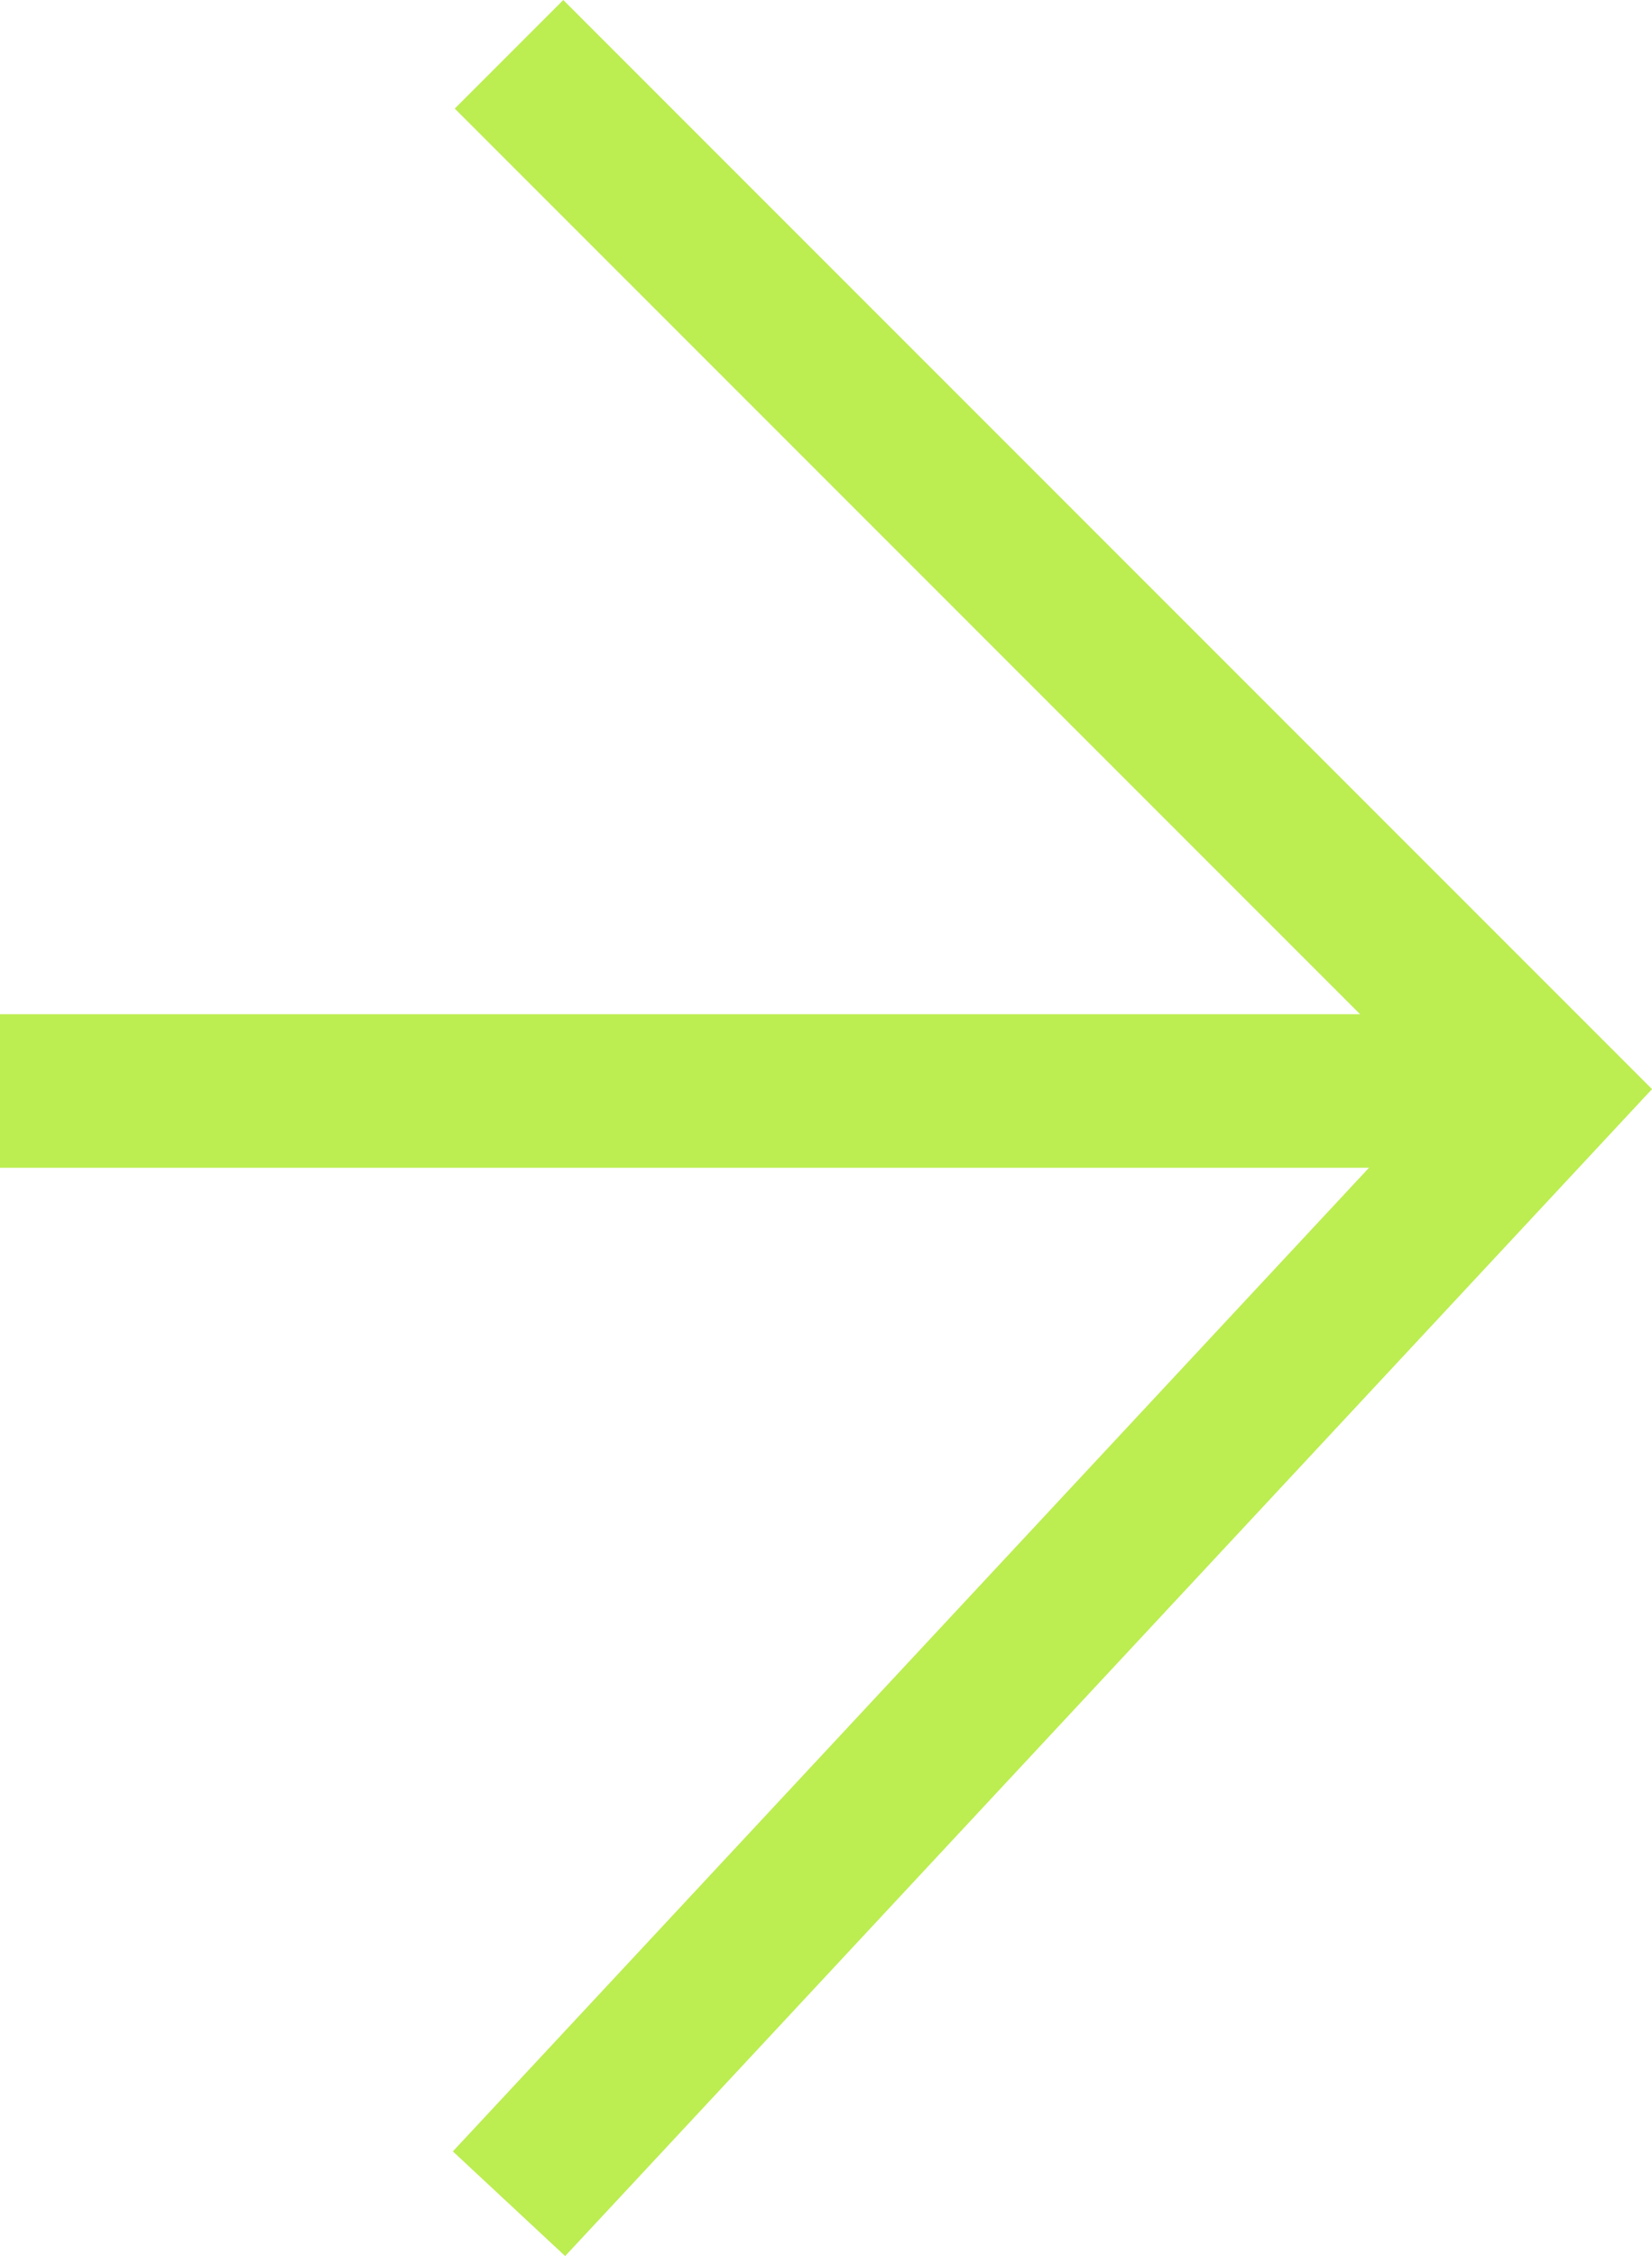 <svg xmlns="http://www.w3.org/2000/svg" width="32.29" height="44.083" viewBox="0 0 32.29 44.083">
  <g id="flecha_verde_cabecera" transform="translate(0 0.351)">
    <g id="Capa_1" data-name="Capa 1" transform="translate(0 0.71)">
      <path id="Trazado_3" data-name="Trazado 3" d="M4.42.71,24.677,20.967,4.42,42.71" transform="translate(5.529 -0.71)" fill="none" stroke="#bced51" stroke-miterlimit="10" stroke-width="3"/>
      <line id="Línea_6" data-name="Línea 6" x1="30.206" transform="translate(0 20.257)" fill="none" stroke="#bced51" stroke-miterlimit="10" stroke-width="3"/>
    </g>
  </g>
</svg>
